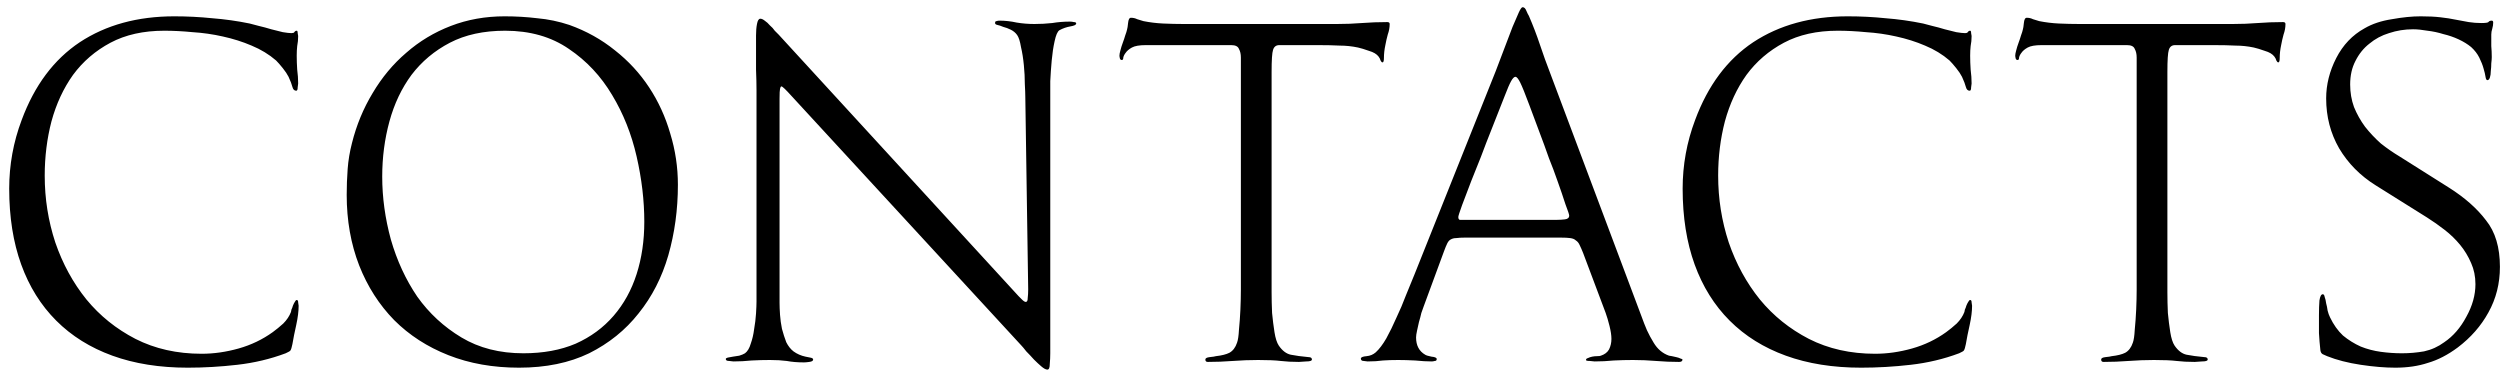<?xml version="1.0" encoding="UTF-8"?> <svg xmlns="http://www.w3.org/2000/svg" width="250" height="37" viewBox="0 0 250 37" fill="none"> <path d="M29.864 30.576C29.864 31.12 29.784 31.76 29.624 32.496C29.464 33.2 29.336 33.84 29.24 34.416C29.176 34.736 29.112 34.944 29.048 35.04C29.016 35.104 28.856 35.2 28.568 35.328C27.032 35.904 25.416 36.288 23.72 36.48C22.056 36.672 20.408 36.768 18.776 36.768C15.96 36.768 13.448 36.368 11.24 35.568C9.032 34.768 7.16 33.6 5.624 32.064C4.088 30.528 2.92 28.656 2.12 26.448C1.32 24.24 0.92 21.712 0.92 18.864C0.92 16.496 1.336 14.208 2.168 12C3.448 8.544 5.384 5.952 7.976 4.224C10.6 2.496 13.752 1.632 17.432 1.632C18.712 1.632 19.976 1.696 21.224 1.824C22.472 1.92 23.72 2.096 24.968 2.352C25.192 2.416 25.496 2.496 25.88 2.592C26.296 2.688 26.712 2.8 27.128 2.928C27.544 3.024 27.928 3.12 28.28 3.216C28.664 3.28 28.952 3.312 29.144 3.312C29.304 3.312 29.4 3.28 29.432 3.216C29.496 3.12 29.576 3.072 29.672 3.072C29.736 3.072 29.768 3.152 29.768 3.312C29.8 3.472 29.816 3.568 29.816 3.6C29.816 3.952 29.784 4.288 29.72 4.608C29.688 4.896 29.672 5.216 29.672 5.568C29.672 6.016 29.688 6.48 29.72 6.96C29.784 7.44 29.816 7.904 29.816 8.352C29.816 8.384 29.8 8.512 29.768 8.736C29.768 8.96 29.72 9.072 29.624 9.072C29.432 9.072 29.304 8.944 29.24 8.688C29.176 8.432 29.048 8.096 28.856 7.68C28.728 7.424 28.536 7.136 28.28 6.816C28.024 6.496 27.8 6.24 27.608 6.048C26.904 5.44 26.088 4.944 25.16 4.56C24.264 4.176 23.304 3.872 22.28 3.648C21.288 3.424 20.28 3.28 19.256 3.216C18.264 3.12 17.32 3.072 16.424 3.072C14.344 3.072 12.552 3.472 11.048 4.272C9.544 5.072 8.296 6.144 7.304 7.488C6.344 8.832 5.624 10.384 5.144 12.144C4.696 13.872 4.472 15.68 4.472 17.568C4.472 19.872 4.824 22.096 5.528 24.24C6.264 26.384 7.304 28.288 8.648 29.952C9.992 31.584 11.624 32.896 13.544 33.888C15.496 34.88 17.704 35.376 20.168 35.376C21.384 35.376 22.616 35.2 23.864 34.848C25.112 34.496 26.248 33.952 27.272 33.216C27.624 32.96 27.976 32.672 28.328 32.352C28.68 32 28.936 31.616 29.096 31.2C29.096 31.168 29.112 31.088 29.144 30.96C29.208 30.832 29.256 30.704 29.288 30.576C29.352 30.416 29.416 30.288 29.48 30.192C29.544 30.064 29.608 30 29.672 30C29.768 30 29.816 30.08 29.816 30.24C29.848 30.4 29.864 30.512 29.864 30.576ZM67.79 18.48C67.79 20.944 67.47 23.296 66.83 25.536C66.19 27.744 65.198 29.68 63.854 31.344C62.542 33.008 60.894 34.336 58.91 35.328C56.926 36.288 54.59 36.768 51.902 36.768C49.31 36.768 46.958 36.352 44.846 35.52C42.734 34.688 40.926 33.52 39.422 32.016C37.918 30.48 36.75 28.656 35.918 26.544C35.086 24.4 34.67 22.048 34.67 19.488C34.67 18.624 34.702 17.76 34.766 16.896C34.83 16.032 34.974 15.168 35.198 14.304C35.646 12.512 36.334 10.848 37.262 9.312C38.19 7.744 39.31 6.4 40.622 5.28C41.934 4.128 43.422 3.232 45.086 2.592C46.75 1.952 48.542 1.632 50.462 1.632C51.582 1.632 52.67 1.696 53.726 1.824C54.814 1.92 55.886 2.144 56.942 2.496C58.638 3.104 60.158 3.952 61.502 5.04C62.846 6.096 63.982 7.328 64.91 8.736C65.838 10.144 66.542 11.68 67.022 13.344C67.534 15.008 67.79 16.72 67.79 18.48ZM64.43 22.176C64.43 20.064 64.174 17.888 63.662 15.648C63.15 13.408 62.334 11.36 61.214 9.504C60.094 7.616 58.654 6.08 56.894 4.896C55.134 3.68 53.006 3.072 50.51 3.072C48.366 3.072 46.526 3.472 44.99 4.272C43.454 5.072 42.174 6.144 41.15 7.488C40.158 8.832 39.422 10.384 38.942 12.144C38.462 13.904 38.222 15.744 38.222 17.664C38.222 19.744 38.51 21.84 39.086 23.952C39.694 26.064 40.574 27.968 41.726 29.664C42.91 31.328 44.382 32.688 46.142 33.744C47.902 34.8 49.966 35.328 52.334 35.328C54.318 35.328 56.062 35.008 57.566 34.368C59.07 33.696 60.334 32.768 61.358 31.584C62.382 30.4 63.15 29.008 63.662 27.408C64.174 25.808 64.43 24.064 64.43 22.176ZM107.619 2.352C107.619 2.48 107.427 2.576 107.043 2.64C106.659 2.704 106.291 2.832 105.939 3.024C105.747 3.152 105.587 3.52 105.459 4.128C105.331 4.704 105.235 5.344 105.171 6.048C105.107 6.752 105.059 7.44 105.027 8.112C105.027 8.752 105.027 9.184 105.027 9.408V35.328C105.027 35.68 105.011 36.032 104.979 36.384C104.979 36.768 104.899 36.96 104.739 36.96C104.579 36.96 104.371 36.848 104.115 36.624C103.891 36.432 103.651 36.208 103.395 35.952C103.139 35.664 102.883 35.392 102.627 35.136C102.403 34.848 102.243 34.656 102.147 34.56L79.155 9.6C78.579 8.96 78.243 8.64 78.147 8.64C78.083 8.64 78.035 8.72 78.003 8.88C77.971 9.008 77.955 9.344 77.955 9.888V30.288C77.955 30.608 77.971 31.008 78.003 31.488C78.035 31.936 78.099 32.4 78.195 32.88C78.323 33.36 78.467 33.808 78.627 34.224C78.819 34.608 79.059 34.912 79.347 35.136C79.699 35.392 80.099 35.568 80.547 35.664C80.675 35.696 80.835 35.728 81.027 35.76C81.219 35.792 81.315 35.856 81.315 35.952C81.315 36.08 81.187 36.16 80.931 36.192C80.707 36.224 80.531 36.24 80.403 36.24C79.763 36.24 79.187 36.192 78.675 36.096C78.195 36.032 77.635 36 76.995 36C76.387 36 75.779 36.016 75.171 36.048C74.563 36.112 73.955 36.144 73.347 36.144C73.315 36.144 73.171 36.128 72.915 36.096C72.691 36.096 72.579 36.032 72.579 35.904C72.579 35.84 72.643 35.792 72.771 35.76C72.931 35.728 73.107 35.696 73.299 35.664C73.491 35.632 73.699 35.6 73.923 35.568C74.147 35.504 74.339 35.424 74.499 35.328C74.755 35.136 74.947 34.816 75.075 34.368C75.235 33.92 75.347 33.44 75.411 32.928C75.507 32.384 75.571 31.856 75.603 31.344C75.635 30.832 75.651 30.432 75.651 30.144V10.08C75.651 10.048 75.651 9.712 75.651 9.072C75.651 8.432 75.635 7.728 75.603 6.96C75.603 6.192 75.603 5.472 75.603 4.8C75.603 4.096 75.603 3.68 75.603 3.552C75.603 3.104 75.635 2.72 75.699 2.4C75.763 2.048 75.875 1.872 76.035 1.872C76.163 1.872 76.307 1.936 76.467 2.064C76.659 2.192 76.835 2.352 76.995 2.544C77.187 2.704 77.347 2.88 77.475 3.072C77.635 3.232 77.763 3.36 77.859 3.456L101.859 29.616C101.923 29.68 102.035 29.792 102.195 29.952C102.355 30.112 102.483 30.192 102.579 30.192C102.707 30.192 102.771 30.064 102.771 29.808C102.803 29.552 102.819 29.264 102.819 28.944L102.531 9.696C102.531 9.408 102.515 8.976 102.483 8.4C102.483 7.792 102.451 7.168 102.387 6.528C102.323 5.856 102.227 5.248 102.099 4.704C102.003 4.128 101.875 3.728 101.715 3.504C101.555 3.28 101.347 3.104 101.091 2.976C100.835 2.848 100.579 2.752 100.323 2.688C100.099 2.592 99.907 2.528 99.747 2.496C99.587 2.464 99.507 2.4 99.507 2.304C99.507 2.176 99.555 2.112 99.651 2.112C99.747 2.08 99.843 2.064 99.939 2.064C100.515 2.064 101.091 2.128 101.667 2.256C102.243 2.352 102.835 2.4 103.443 2.4C104.051 2.4 104.643 2.368 105.219 2.304C105.795 2.208 106.387 2.16 106.995 2.16C107.123 2.16 107.251 2.176 107.379 2.208C107.539 2.208 107.619 2.256 107.619 2.352ZM138.968 2.4C138.968 2.752 138.904 3.104 138.776 3.456C138.68 3.808 138.6 4.16 138.536 4.512C138.44 4.96 138.392 5.392 138.392 5.808C138.392 6.096 138.344 6.24 138.248 6.24C138.184 6.24 138.12 6.176 138.056 6.048C138.024 5.92 137.96 5.792 137.864 5.664C137.672 5.408 137.352 5.216 136.904 5.088C136.456 4.928 136.088 4.816 135.8 4.752C135.192 4.624 134.584 4.56 133.976 4.56C133.368 4.528 132.648 4.512 131.816 4.512H127.928C127.608 4.512 127.4 4.672 127.304 4.992C127.208 5.28 127.16 6.016 127.16 7.2V27.648C127.16 28.032 127.16 28.56 127.16 29.232C127.16 29.904 127.176 30.592 127.208 31.296C127.272 31.968 127.352 32.608 127.448 33.216C127.544 33.824 127.688 34.272 127.88 34.56C128.232 35.072 128.632 35.376 129.08 35.472C129.56 35.568 130.152 35.648 130.856 35.712C131.08 35.712 131.192 35.792 131.192 35.952C131.192 36.08 131 36.144 130.616 36.144C130.232 36.176 129.992 36.192 129.896 36.192C129.224 36.192 128.616 36.16 128.072 36.096C127.56 36.032 126.808 36 125.816 36C124.984 36 124.136 36.032 123.272 36.096C122.44 36.16 121.608 36.192 120.776 36.192C120.616 36.192 120.536 36.112 120.536 35.952C120.536 35.824 120.68 35.744 120.968 35.712C121.288 35.68 121.496 35.648 121.592 35.616C122.168 35.552 122.616 35.44 122.936 35.28C123.288 35.088 123.544 34.752 123.704 34.272C123.8 34.016 123.864 33.584 123.896 32.976C123.96 32.336 124.008 31.664 124.04 30.96C124.072 30.256 124.088 29.584 124.088 28.944C124.088 28.272 124.088 27.76 124.088 27.408V5.76C124.088 5.408 124.024 5.12 123.896 4.896C123.8 4.64 123.544 4.512 123.128 4.512H114.584C113.944 4.512 113.48 4.592 113.192 4.752C112.904 4.912 112.696 5.088 112.568 5.28C112.44 5.44 112.36 5.6 112.328 5.76C112.328 5.92 112.28 6 112.184 6C112.088 6 112.024 5.952 111.992 5.856C111.96 5.728 111.944 5.632 111.944 5.568C111.944 5.44 111.976 5.264 112.04 5.04C112.104 4.784 112.184 4.528 112.28 4.272C112.376 4.016 112.456 3.776 112.52 3.552C112.616 3.296 112.68 3.088 112.712 2.928C112.744 2.832 112.776 2.624 112.808 2.304C112.84 1.952 112.936 1.776 113.096 1.776C113.32 1.776 113.528 1.824 113.72 1.92C113.912 1.984 114.12 2.048 114.344 2.112C114.984 2.24 115.64 2.32 116.312 2.352C117.016 2.384 117.704 2.4 118.376 2.4H133.688C134.552 2.4 135.384 2.368 136.184 2.304C137.016 2.24 137.864 2.208 138.728 2.208C138.888 2.208 138.968 2.272 138.968 2.4ZM168.247 35.952C168.247 36.112 168.135 36.192 167.911 36.192C167.143 36.192 166.375 36.16 165.607 36.096C164.839 36.032 164.071 36 163.303 36C162.663 36 162.023 36.016 161.383 36.048C160.743 36.112 160.103 36.144 159.463 36.144C159.399 36.144 159.239 36.128 158.983 36.096C158.727 36.096 158.599 36.064 158.599 36C158.599 35.904 158.663 35.84 158.791 35.808C158.919 35.744 159.063 35.696 159.223 35.664C159.383 35.632 159.543 35.616 159.703 35.616C159.895 35.616 160.023 35.6 160.087 35.568C160.471 35.44 160.743 35.232 160.903 34.944C161.063 34.624 161.143 34.272 161.143 33.888C161.143 33.536 161.079 33.104 160.951 32.592C160.823 32.08 160.695 31.648 160.567 31.296L158.311 25.296C158.183 24.976 158.071 24.72 157.975 24.528C157.879 24.304 157.751 24.144 157.591 24.048C157.463 23.92 157.271 23.84 157.015 23.808C156.791 23.776 156.471 23.76 156.055 23.76H146.503C146.151 23.76 145.863 23.776 145.639 23.808C145.415 23.808 145.223 23.856 145.063 23.952C144.935 24.016 144.823 24.144 144.727 24.336C144.631 24.528 144.519 24.8 144.391 25.152L142.375 30.624C142.311 30.784 142.231 31.008 142.135 31.296C142.071 31.584 141.991 31.888 141.895 32.208C141.831 32.496 141.767 32.784 141.703 33.072C141.639 33.36 141.607 33.584 141.607 33.744C141.607 34.544 141.911 35.12 142.519 35.472C142.615 35.536 142.823 35.6 143.143 35.664C143.495 35.696 143.671 35.776 143.671 35.904C143.671 36.032 143.607 36.096 143.479 36.096C143.351 36.128 143.255 36.144 143.191 36.144C142.711 36.144 142.151 36.112 141.511 36.048C140.871 36.016 140.311 36 139.831 36C139.255 36 138.743 36.016 138.295 36.048C137.847 36.112 137.335 36.144 136.759 36.144C136.695 36.144 136.567 36.128 136.375 36.096C136.183 36.096 136.087 36.016 136.087 35.856C136.087 35.728 136.279 35.648 136.663 35.616C137.015 35.584 137.319 35.456 137.575 35.232C137.927 34.912 138.279 34.448 138.631 33.84C138.983 33.2 139.319 32.512 139.639 31.776C139.991 31.04 140.311 30.288 140.599 29.52C140.919 28.752 141.207 28.048 141.463 27.408L149.575 7.104C149.895 6.272 150.199 5.472 150.487 4.704C150.775 3.936 151.031 3.264 151.255 2.688C151.511 2.08 151.719 1.6 151.879 1.248C152.039 0.896 152.167 0.72 152.263 0.72C152.423 0.72 152.551 0.848 152.647 1.104C152.743 1.328 152.823 1.488 152.887 1.584C153.303 2.544 153.671 3.504 153.991 4.464C154.311 5.424 154.663 6.4 155.047 7.392L164.167 31.68C164.327 32.128 164.503 32.576 164.695 33.024C164.887 33.44 165.111 33.856 165.367 34.272C165.751 34.912 166.263 35.344 166.903 35.568C166.935 35.568 167.031 35.584 167.191 35.616C167.351 35.648 167.495 35.68 167.623 35.712C167.783 35.744 167.927 35.792 168.055 35.856C168.183 35.888 168.247 35.92 168.247 35.952ZM156.919 21.552C156.919 21.456 156.791 21.072 156.535 20.4C156.311 19.696 156.055 18.944 155.767 18.144C155.479 17.312 155.191 16.544 154.903 15.84C154.647 15.104 154.487 14.656 154.423 14.496L152.935 10.512C152.519 9.392 152.215 8.64 152.023 8.256C151.831 7.872 151.671 7.68 151.543 7.68C151.415 7.68 151.271 7.824 151.111 8.112C150.951 8.4 150.743 8.88 150.487 9.552L148.615 14.304C148.551 14.464 148.375 14.928 148.087 15.696C147.799 16.432 147.479 17.232 147.127 18.096C146.807 18.96 146.503 19.76 146.215 20.496C145.959 21.2 145.831 21.6 145.831 21.696C145.831 21.856 145.879 21.952 145.975 21.984C146.103 21.984 146.263 21.984 146.455 21.984H155.719C155.975 21.984 156.231 21.968 156.487 21.936C156.775 21.904 156.919 21.776 156.919 21.552ZM197.208 30.576C197.208 31.12 197.128 31.76 196.968 32.496C196.808 33.2 196.68 33.84 196.584 34.416C196.52 34.736 196.456 34.944 196.392 35.04C196.36 35.104 196.2 35.2 195.912 35.328C194.376 35.904 192.76 36.288 191.064 36.48C189.4 36.672 187.752 36.768 186.12 36.768C183.304 36.768 180.792 36.368 178.584 35.568C176.376 34.768 174.504 33.6 172.968 32.064C171.432 30.528 170.264 28.656 169.464 26.448C168.664 24.24 168.264 21.712 168.264 18.864C168.264 16.496 168.68 14.208 169.512 12C170.792 8.544 172.728 5.952 175.32 4.224C177.944 2.496 181.096 1.632 184.776 1.632C186.056 1.632 187.32 1.696 188.568 1.824C189.816 1.92 191.064 2.096 192.312 2.352C192.536 2.416 192.84 2.496 193.224 2.592C193.64 2.688 194.056 2.8 194.472 2.928C194.888 3.024 195.272 3.12 195.624 3.216C196.008 3.28 196.296 3.312 196.488 3.312C196.648 3.312 196.744 3.28 196.776 3.216C196.84 3.12 196.92 3.072 197.016 3.072C197.08 3.072 197.112 3.152 197.112 3.312C197.144 3.472 197.16 3.568 197.16 3.6C197.16 3.952 197.128 4.288 197.064 4.608C197.032 4.896 197.016 5.216 197.016 5.568C197.016 6.016 197.032 6.48 197.064 6.96C197.128 7.44 197.16 7.904 197.16 8.352C197.16 8.384 197.144 8.512 197.112 8.736C197.112 8.96 197.064 9.072 196.968 9.072C196.776 9.072 196.648 8.944 196.584 8.688C196.52 8.432 196.392 8.096 196.2 7.68C196.072 7.424 195.88 7.136 195.624 6.816C195.368 6.496 195.144 6.24 194.952 6.048C194.248 5.44 193.432 4.944 192.504 4.56C191.608 4.176 190.648 3.872 189.624 3.648C188.632 3.424 187.624 3.28 186.6 3.216C185.608 3.12 184.664 3.072 183.768 3.072C181.688 3.072 179.896 3.472 178.392 4.272C176.888 5.072 175.64 6.144 174.648 7.488C173.688 8.832 172.968 10.384 172.488 12.144C172.04 13.872 171.816 15.68 171.816 17.568C171.816 19.872 172.168 22.096 172.872 24.24C173.608 26.384 174.648 28.288 175.992 29.952C177.336 31.584 178.968 32.896 180.888 33.888C182.84 34.88 185.048 35.376 187.512 35.376C188.728 35.376 189.96 35.2 191.208 34.848C192.456 34.496 193.592 33.952 194.616 33.216C194.968 32.96 195.32 32.672 195.672 32.352C196.024 32 196.28 31.616 196.44 31.2C196.44 31.168 196.456 31.088 196.488 30.96C196.552 30.832 196.6 30.704 196.632 30.576C196.696 30.416 196.76 30.288 196.824 30.192C196.888 30.064 196.952 30 197.016 30C197.112 30 197.16 30.08 197.16 30.24C197.192 30.4 197.208 30.512 197.208 30.576ZM228.547 2.4C228.547 2.752 228.483 3.104 228.355 3.456C228.259 3.808 228.179 4.16 228.115 4.512C228.019 4.96 227.971 5.392 227.971 5.808C227.971 6.096 227.923 6.24 227.827 6.24C227.763 6.24 227.699 6.176 227.635 6.048C227.603 5.92 227.539 5.792 227.443 5.664C227.251 5.408 226.931 5.216 226.483 5.088C226.035 4.928 225.667 4.816 225.379 4.752C224.771 4.624 224.163 4.56 223.555 4.56C222.947 4.528 222.227 4.512 221.395 4.512H217.507C217.187 4.512 216.979 4.672 216.883 4.992C216.787 5.28 216.739 6.016 216.739 7.2V27.648C216.739 28.032 216.739 28.56 216.739 29.232C216.739 29.904 216.755 30.592 216.787 31.296C216.851 31.968 216.931 32.608 217.027 33.216C217.123 33.824 217.267 34.272 217.459 34.56C217.811 35.072 218.211 35.376 218.659 35.472C219.139 35.568 219.731 35.648 220.435 35.712C220.659 35.712 220.771 35.792 220.771 35.952C220.771 36.08 220.579 36.144 220.195 36.144C219.811 36.176 219.571 36.192 219.475 36.192C218.803 36.192 218.195 36.16 217.651 36.096C217.139 36.032 216.387 36 215.395 36C214.563 36 213.715 36.032 212.851 36.096C212.019 36.16 211.187 36.192 210.355 36.192C210.195 36.192 210.115 36.112 210.115 35.952C210.115 35.824 210.259 35.744 210.547 35.712C210.867 35.68 211.075 35.648 211.171 35.616C211.747 35.552 212.195 35.44 212.515 35.28C212.867 35.088 213.123 34.752 213.283 34.272C213.379 34.016 213.443 33.584 213.475 32.976C213.539 32.336 213.587 31.664 213.619 30.96C213.651 30.256 213.667 29.584 213.667 28.944C213.667 28.272 213.667 27.76 213.667 27.408V5.76C213.667 5.408 213.603 5.12 213.475 4.896C213.379 4.64 213.123 4.512 212.707 4.512H204.163C203.523 4.512 203.059 4.592 202.771 4.752C202.483 4.912 202.275 5.088 202.146 5.28C202.019 5.44 201.939 5.6 201.907 5.76C201.907 5.92 201.859 6 201.763 6C201.667 6 201.603 5.952 201.571 5.856C201.539 5.728 201.523 5.632 201.523 5.568C201.523 5.44 201.555 5.264 201.619 5.04C201.683 4.784 201.763 4.528 201.859 4.272C201.955 4.016 202.035 3.776 202.099 3.552C202.195 3.296 202.259 3.088 202.291 2.928C202.323 2.832 202.355 2.624 202.387 2.304C202.419 1.952 202.515 1.776 202.675 1.776C202.899 1.776 203.107 1.824 203.299 1.92C203.491 1.984 203.699 2.048 203.923 2.112C204.563 2.24 205.219 2.32 205.891 2.352C206.595 2.384 207.283 2.4 207.955 2.4H223.267C224.131 2.4 224.963 2.368 225.763 2.304C226.595 2.24 227.443 2.208 228.307 2.208C228.467 2.208 228.547 2.272 228.547 2.4ZM249.992 26.688C249.992 28.352 249.608 29.872 248.84 31.248C248.104 32.592 247.08 33.76 245.768 34.752C244.776 35.488 243.784 36 242.792 36.288C241.832 36.608 240.744 36.768 239.528 36.768C238.504 36.768 237.352 36.672 236.072 36.48C234.792 36.288 233.672 36 232.712 35.616C232.552 35.552 232.408 35.488 232.28 35.424C232.152 35.36 232.072 35.232 232.04 35.04C231.976 34.464 231.928 33.888 231.896 33.312C231.896 32.704 231.896 32.112 231.896 31.536C231.896 30.96 231.912 30.464 231.944 30.048C232.008 29.632 232.12 29.424 232.28 29.424C232.376 29.424 232.44 29.52 232.472 29.712C232.536 29.872 232.584 30.08 232.616 30.336C232.68 30.56 232.728 30.8 232.76 31.056C232.824 31.312 232.904 31.536 233 31.728C233.352 32.464 233.784 33.072 234.296 33.552C234.84 34 235.432 34.368 236.072 34.656C236.712 34.912 237.384 35.088 238.088 35.184C238.792 35.28 239.496 35.328 240.2 35.328C240.936 35.328 241.672 35.264 242.408 35.136C243.144 34.976 243.816 34.672 244.424 34.224C245.32 33.616 246.056 32.768 246.632 31.68C247.24 30.592 247.544 29.504 247.544 28.416C247.544 27.648 247.4 26.944 247.112 26.304C246.824 25.632 246.456 25.024 246.008 24.48C245.56 23.936 245.048 23.44 244.472 22.992C243.896 22.544 243.304 22.128 242.696 21.744L237.56 18.528C236.024 17.568 234.808 16.336 233.912 14.832C233.048 13.328 232.616 11.664 232.616 9.84C232.616 8.464 232.952 7.12 233.624 5.808C234.296 4.496 235.24 3.504 236.456 2.832C237.224 2.384 238.136 2.08 239.192 1.92C240.248 1.728 241.208 1.632 242.072 1.632C242.84 1.632 243.496 1.664 244.04 1.728C244.616 1.792 245.128 1.872 245.576 1.968C246.056 2.064 246.488 2.144 246.872 2.208C247.288 2.272 247.704 2.304 248.12 2.304C248.536 2.304 248.776 2.272 248.84 2.208C248.904 2.112 249.016 2.064 249.176 2.064C249.272 2.064 249.32 2.128 249.32 2.256C249.32 2.448 249.288 2.656 249.224 2.88C249.16 3.072 249.128 3.264 249.128 3.456C249.128 3.84 249.128 4.224 249.128 4.608C249.16 4.96 249.176 5.328 249.176 5.712C249.176 5.872 249.16 6.08 249.128 6.336C249.128 6.592 249.112 6.848 249.08 7.104C249.08 7.36 249.048 7.584 248.984 7.776C248.92 7.936 248.84 8.016 248.744 8.016C248.648 8.016 248.584 7.904 248.552 7.68C248.52 7.456 248.456 7.184 248.36 6.864C248.264 6.512 248.12 6.144 247.928 5.76C247.736 5.376 247.464 5.024 247.112 4.704C246.76 4.416 246.344 4.16 245.864 3.936C245.384 3.712 244.872 3.536 244.328 3.408C243.816 3.248 243.288 3.136 242.744 3.072C242.2 2.976 241.72 2.928 241.304 2.928C240.472 2.928 239.672 3.056 238.904 3.312C238.168 3.536 237.512 3.888 236.936 4.368C236.36 4.816 235.896 5.392 235.544 6.096C235.192 6.768 235.016 7.552 235.016 8.448C235.016 9.248 235.144 10 235.4 10.704C235.688 11.408 236.056 12.064 236.504 12.672C236.984 13.28 237.512 13.84 238.088 14.352C238.696 14.832 239.32 15.264 239.96 15.648L244.904 18.768C246.472 19.76 247.704 20.848 248.6 22.032C249.528 23.184 249.992 24.736 249.992 26.688Z" fill="black"></path> </svg> 